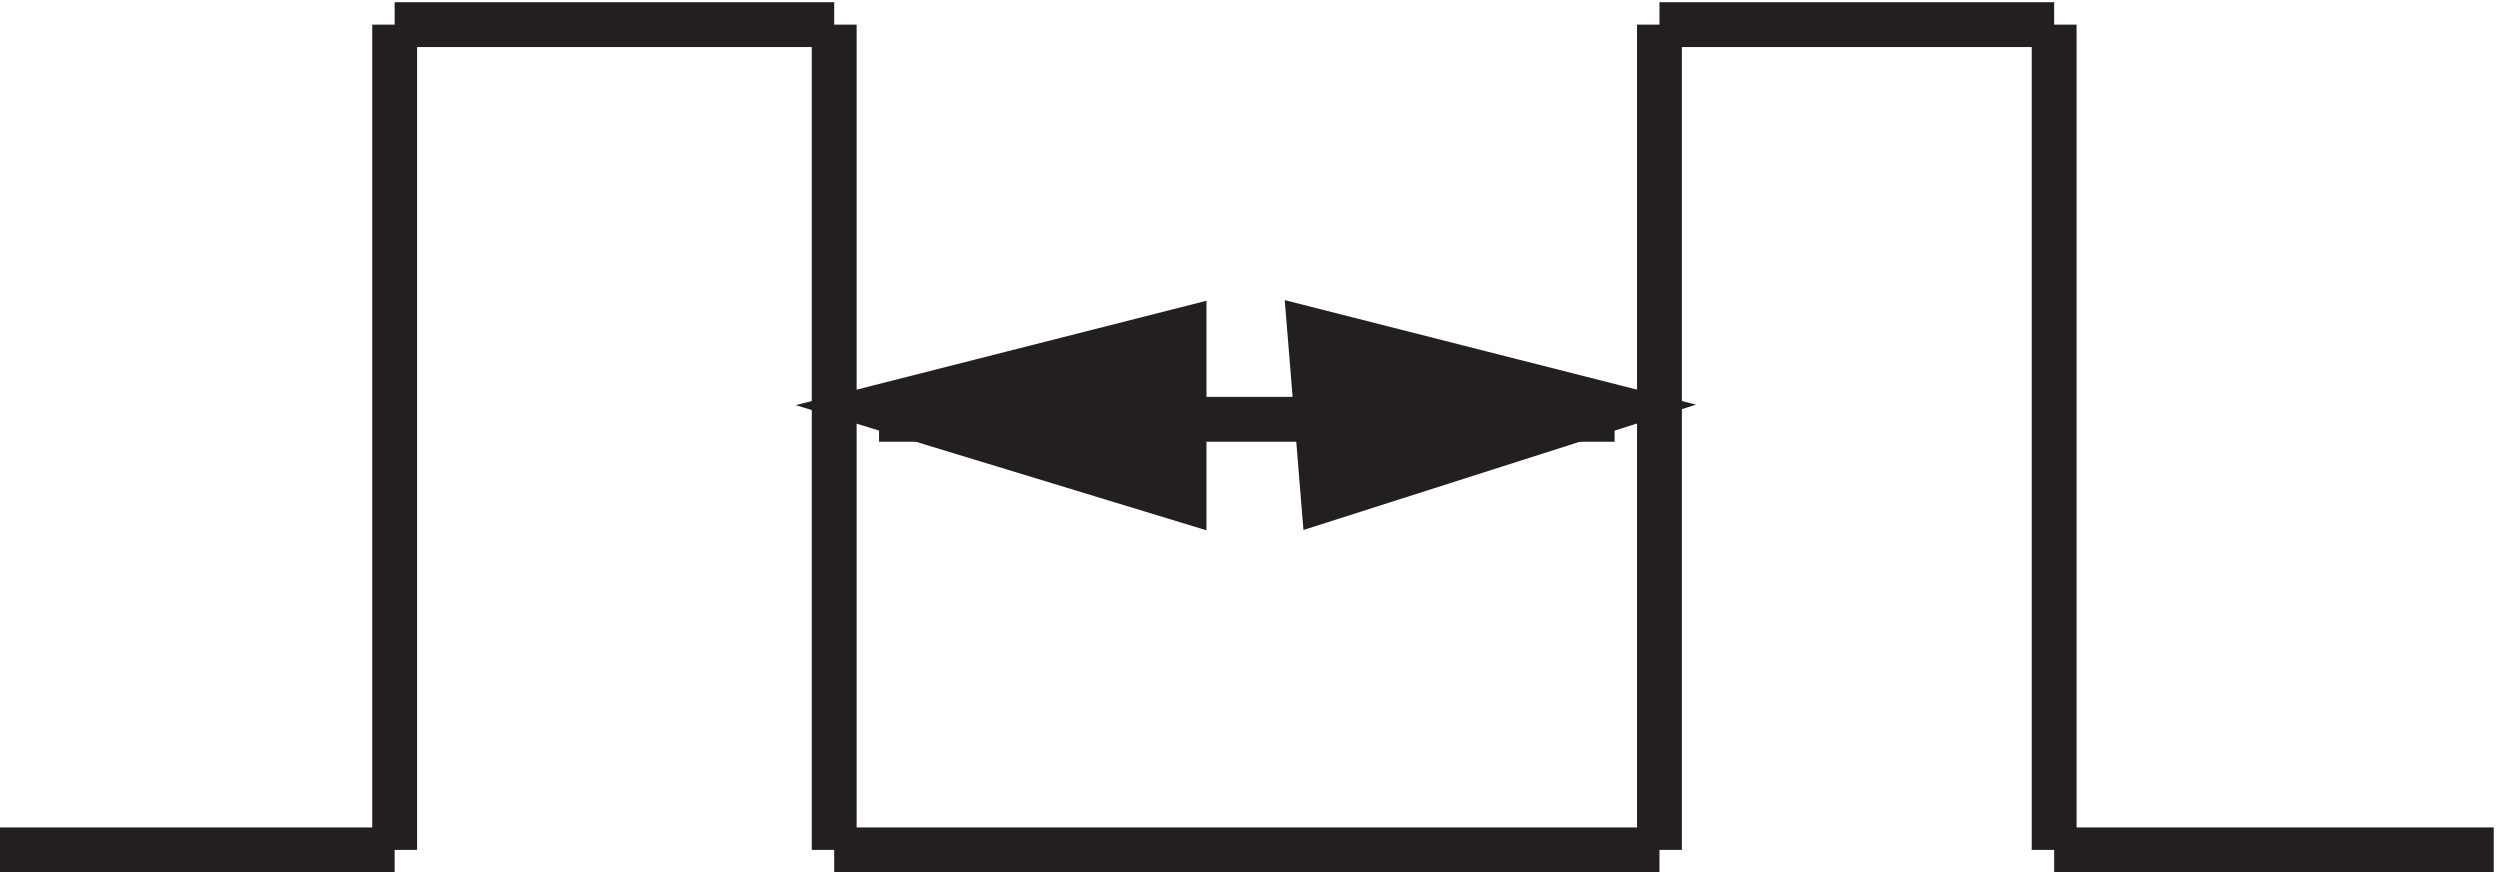 <svg xmlns="http://www.w3.org/2000/svg" xml:space="preserve" width="55.6" height="19.399"><path d="M69.332 141.664h73.5m0 0v-138m-73.5 138v-138m0 .004h-66m139.5 0h66m72 137.996h66m0 0v-138m-66 138v-138m0 .004h-72m138 0h73.5m-147 72h-123" style="fill:none;stroke:#231f20;stroke-width:7.5;stroke-linecap:butt;stroke-linejoin:miter;stroke-miterlimit:10;stroke-dasharray:none;stroke-opacity:1" transform="matrix(.133 0 0 -.133 -.444 19.389)"/><path d="m273.332 77.71-48.68-15.542-2.32 28.5z" style="fill:#231f20;fill-opacity:1;fill-rule:evenodd;stroke:none" transform="matrix(.133 0 0 -.133 -.444 19.389)"/><path d="m273.332 77.71-48.68-15.542-2.32 28.5z" style="fill:none;stroke:#231f20;stroke-width:7.5;stroke-linecap:butt;stroke-linejoin:miter;stroke-miterlimit:10;stroke-dasharray:none;stroke-opacity:1" transform="matrix(.133 0 0 -.133 -.444 19.389)"/><path d="m150.332 77.71 51-15.542v28.5z" style="fill:#231f20;fill-opacity:1;fill-rule:evenodd;stroke:none" transform="matrix(.133 0 0 -.133 -.444 19.389)"/><path d="m150.332 77.71 51-15.542v28.5z" style="fill:none;stroke:#231f20;stroke-width:7.5;stroke-linecap:butt;stroke-linejoin:miter;stroke-miterlimit:10;stroke-dasharray:none;stroke-opacity:1" transform="matrix(.133 0 0 -.133 -.444 19.389)"/></svg>
